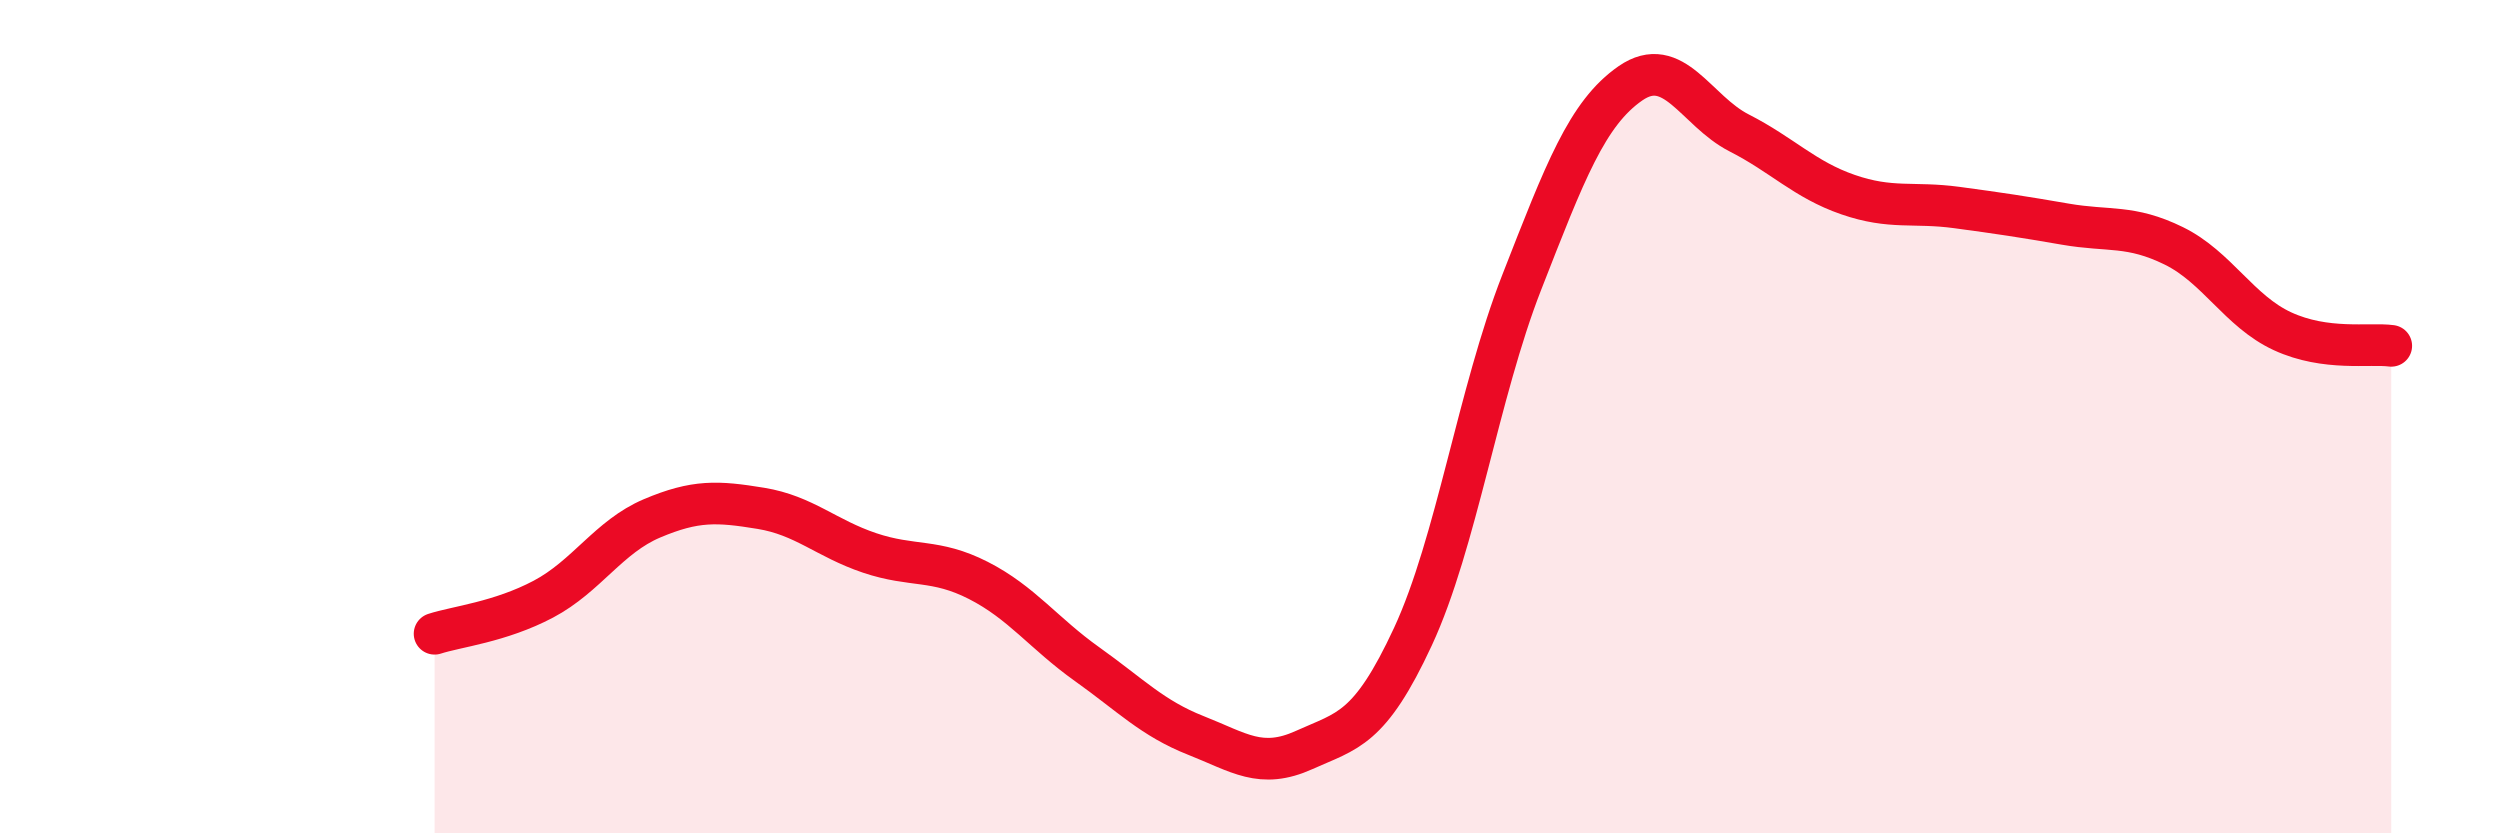 
    <svg width="60" height="20" viewBox="0 0 60 20" xmlns="http://www.w3.org/2000/svg">
      <path
        d="M 10.43,15.21 C 10.95,15.04 12,14.93 13.04,14.38 C 14.08,13.83 14.61,12.88 15.65,12.44 C 16.69,12 17.22,12.03 18.26,12.2 C 19.3,12.37 19.83,12.92 20.87,13.27 C 21.91,13.62 22.44,13.4 23.48,13.93 C 24.52,14.46 25.05,15.2 26.09,15.94 C 27.13,16.68 27.66,17.24 28.7,17.65 C 29.74,18.06 30.26,18.47 31.3,18 C 32.34,17.53 32.87,17.52 33.91,15.28 C 34.95,13.04 35.48,9.44 36.52,6.78 C 37.56,4.12 38.09,2.72 39.13,2 C 40.17,1.28 40.7,2.66 41.74,3.19 C 42.78,3.72 43.31,4.31 44.35,4.67 C 45.39,5.03 45.92,4.84 46.96,4.98 C 48,5.12 48.53,5.2 49.57,5.38 C 50.61,5.56 51.13,5.39 52.17,5.9 C 53.21,6.41 53.74,7.47 54.78,7.95 C 55.82,8.43 56.87,8.23 57.39,8.3L57.39 20L10.43 20Z"
        fill="#EB0A25"
        opacity="0.1"
        stroke-linecap="round"
        stroke-linejoin="round"
      />
      <path
        d="M 10.43,15.21 C 10.95,15.04 12,14.93 13.04,14.38 C 14.08,13.83 14.61,12.88 15.65,12.44 C 16.69,12 17.22,12.03 18.26,12.2 C 19.3,12.37 19.83,12.92 20.87,13.27 C 21.91,13.62 22.44,13.4 23.48,13.93 C 24.52,14.46 25.05,15.2 26.09,15.94 C 27.13,16.68 27.66,17.24 28.7,17.65 C 29.74,18.06 30.26,18.47 31.3,18 C 32.34,17.53 32.87,17.52 33.91,15.28 C 34.95,13.04 35.48,9.44 36.52,6.78 C 37.56,4.12 38.09,2.72 39.13,2 C 40.17,1.28 40.7,2.66 41.74,3.19 C 42.78,3.72 43.31,4.31 44.35,4.67 C 45.39,5.03 45.92,4.84 46.96,4.98 C 48,5.12 48.53,5.2 49.57,5.38 C 50.61,5.56 51.13,5.39 52.17,5.9 C 53.21,6.41 53.74,7.47 54.78,7.95 C 55.82,8.43 56.87,8.23 57.39,8.3"
        stroke="#EB0A25"
        stroke-width="1"
        fill="none"
        stroke-linecap="round"
        stroke-linejoin="round"
      />
    </svg>
  